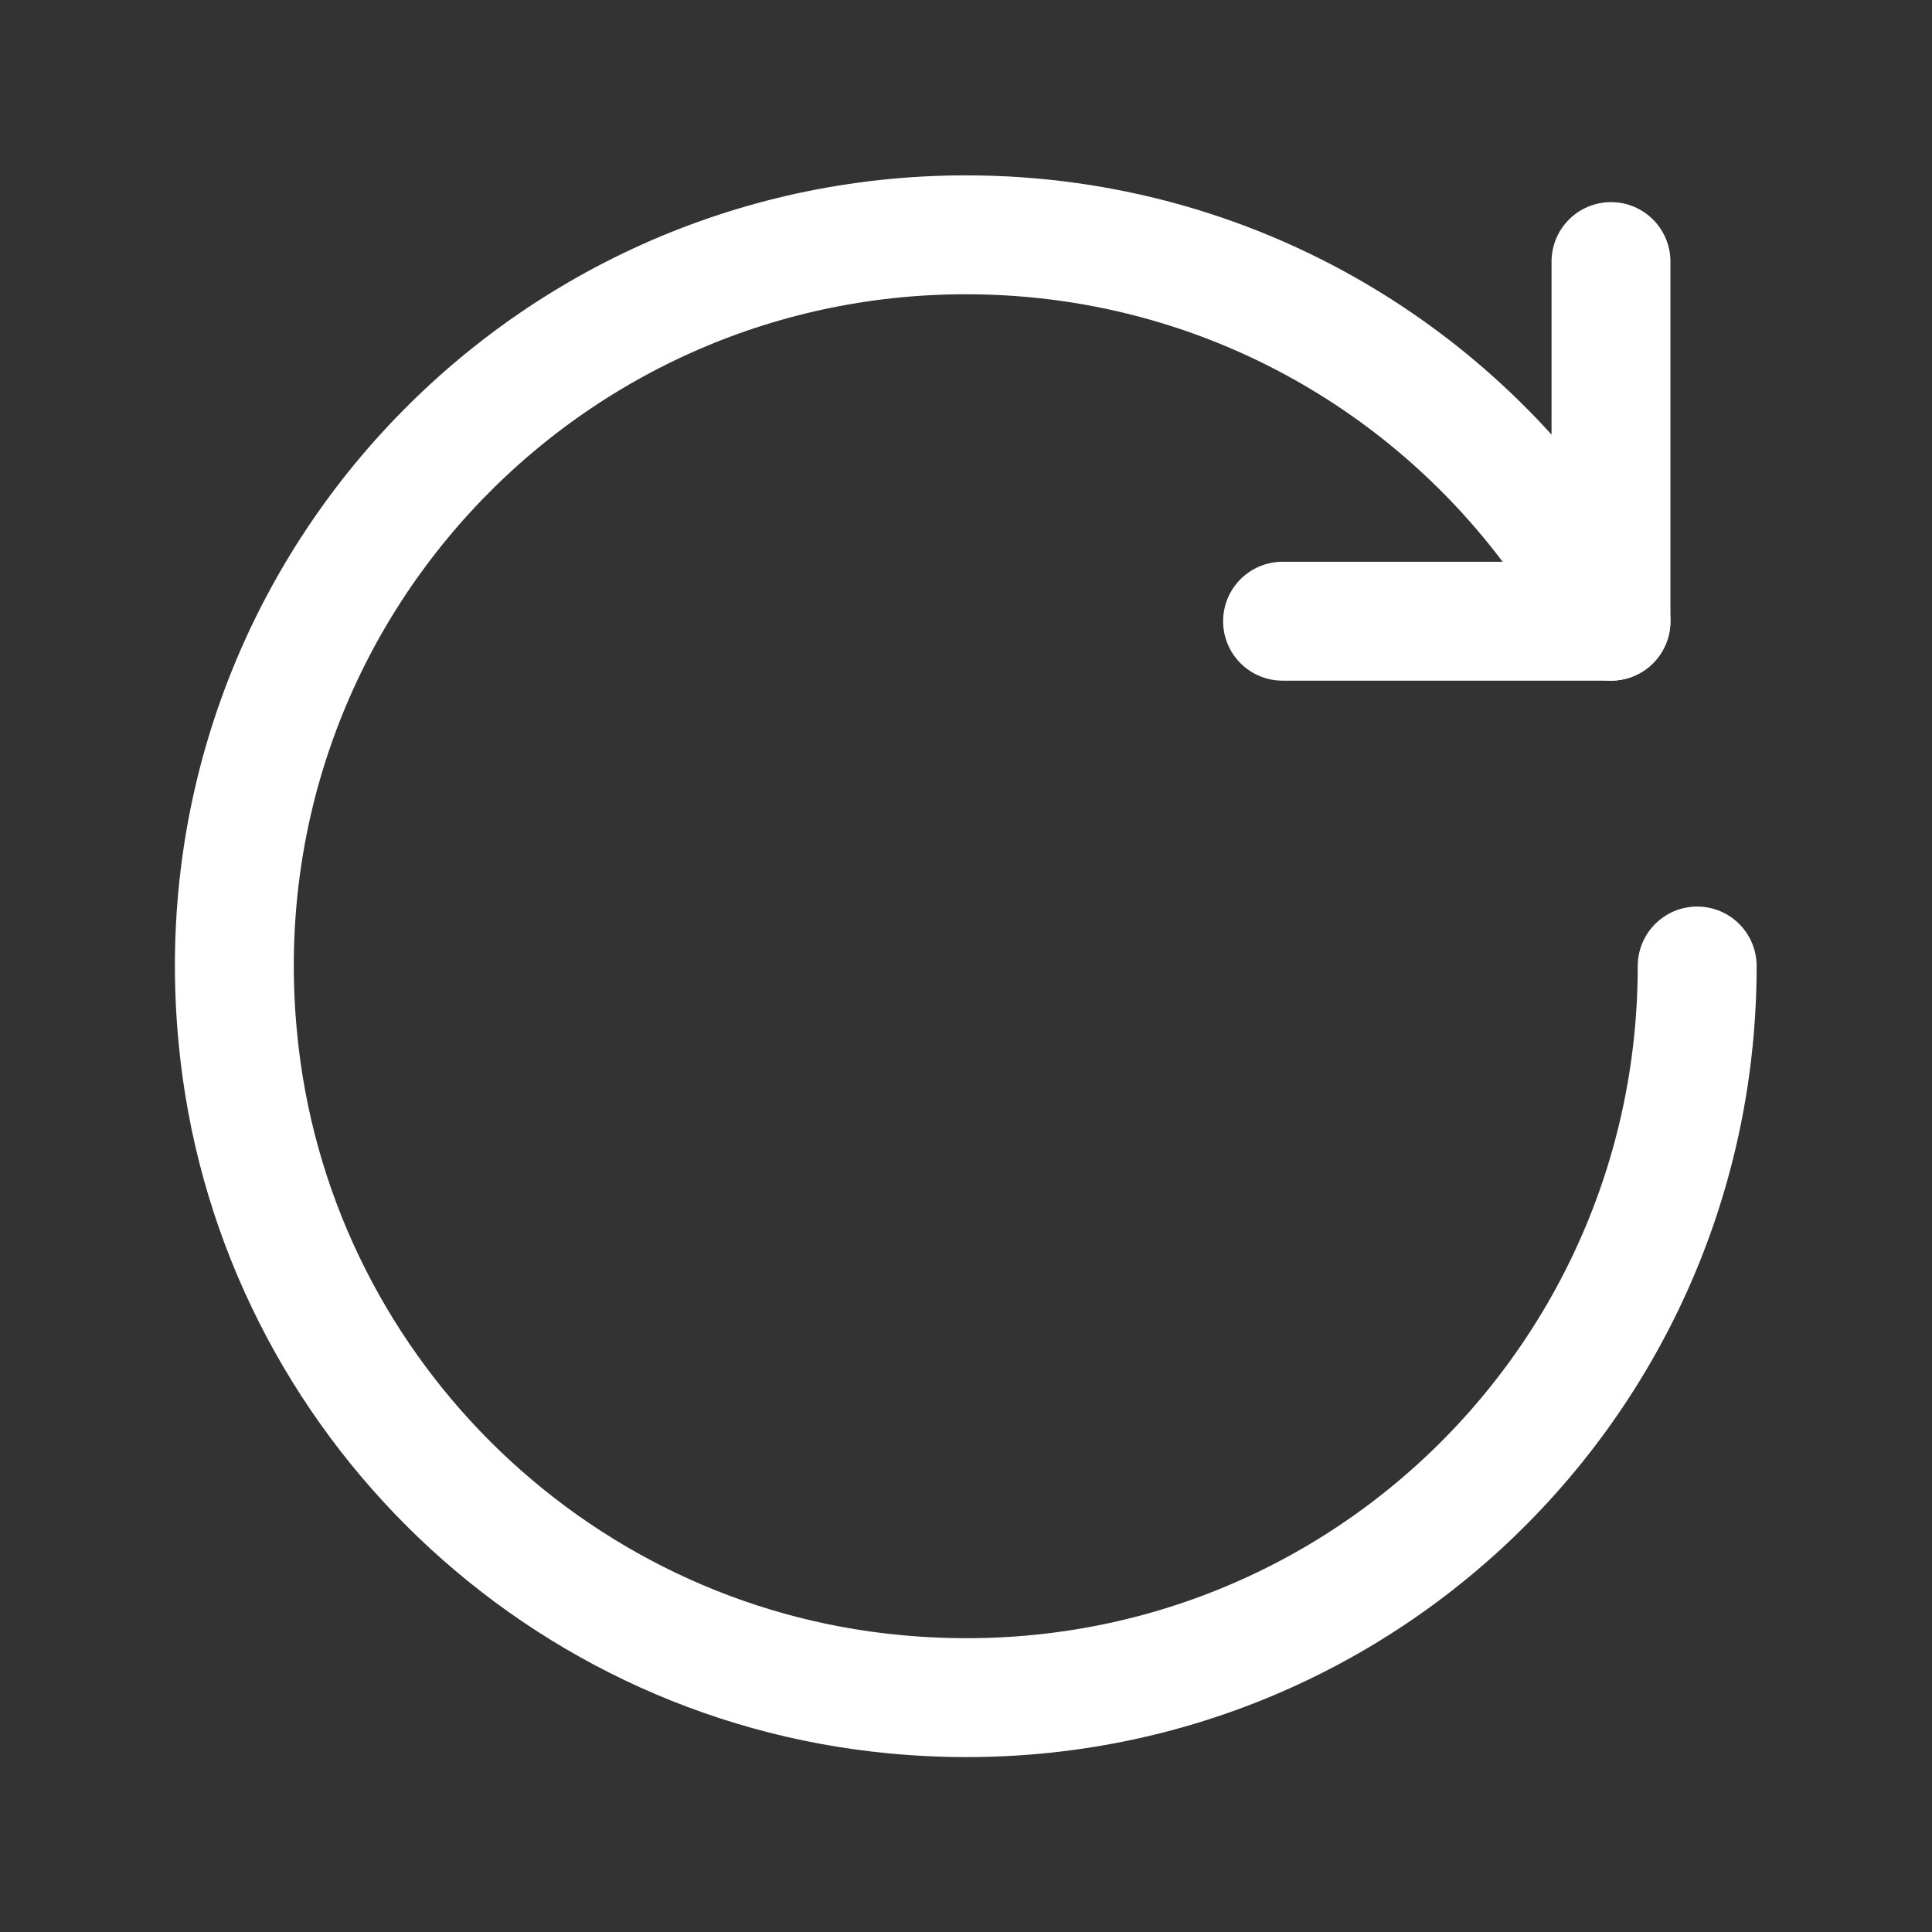 <?xml version="1.0" encoding="utf-8"?>
<!-- Generator: Adobe Illustrator 26.0.1, SVG Export Plug-In . SVG Version: 6.00 Build 0)  -->
<svg version="1.1" id="레이어_1" xmlns="http://www.w3.org/2000/svg" xmlns:xlink="http://www.w3.org/1999/xlink" x="0px"
	 y="0px" viewBox="0 0 130 130" style="enable-background:new 0 0 130 130;" xml:space="preserve">
<rect x="0" y="0" width="130" height="130" fill="#333333" stroke="none"/>
<style type="text/css">
	.st0{display:none;}
	.st1{display:inline;fill:#FFFFFF;}
	.st2{fill:none;stroke:#FFFFFF;stroke-width:8;stroke-linecap:round;stroke-linejoin:round;stroke-miterlimit:10;}
	.st3{display:none;fill:#FFFFFF;}
</style>
<g id="_x35_a64de751c50427d834846f6e6c9fca0_00000155863756620650926320000012959186641531203248_" class="st0">
	<path class="st1" d="M105.6,64.2c-0.9-1.6-3-2.2-4.6-1.2c-1.6,0.9-2.2,3-1.2,4.6c0,0,0,0.1,0.1,0.1l8,13.2c1.9,3.1,1.9,7,0.1,10.1
		c-1.6,3-4.7,4.8-8.1,4.8H81.9l5.7-4.5c1.5-1.1,1.8-3.2,0.7-4.7s-3.2-1.8-4.7-0.7c0,0-0.1,0.1-0.1,0.1L70,96.5
		c-1.3,1-1.6,2.8-0.9,4.2c0.2,0.4,0.5,0.8,0.9,1.1l13.5,10.5c1.4,1.2,3.6,1,4.7-0.5s1-3.6-0.5-4.7c0,0-0.1-0.1-0.1-0.1l-5.7-4.5
		h17.9c5.8,0,11.2-3.1,14-8.2c3-5.3,2.9-11.7-0.2-16.9L105.6,64.2z"/>
</g>
<g id="_x37_fdb0d61e5710764902176a3a353e3b0_00000109752403000771013210000007852061174406893501_">
	<path class="st2" d="M108.4,17.6v24.2c-8.3-15.5-24.6-26-43.4-26c-28.8,0-51.8,24.7-49,54c2.2,23.4,20.9,42,44.2,44.2
		c29.4,2.8,54-20.2,54-49"/>
	<line class="st2" x1="86.3" y1="41.8" x2="108.4" y2="41.8"/>
</g>
<path class="st3" d="M87.7,92.2v14.7c0,1.4-0.8,2.8-2.2,3.2c-2.2,0.7-4.3-0.9-4.3-3.1V84.4c0-1.8,1.4-3.2,3.2-3.2h22.5
	c1.4,0,2.8,0.8,3.2,2.2c0.7,2.2-0.9,4.3-3.1,4.3H92.2l26.8,26.8c1.2,1.3,1.2,3.3-0.1,4.6c-1.3,1.2-3.2,1.2-4.5,0L87.7,92.2z"/>
</svg>
